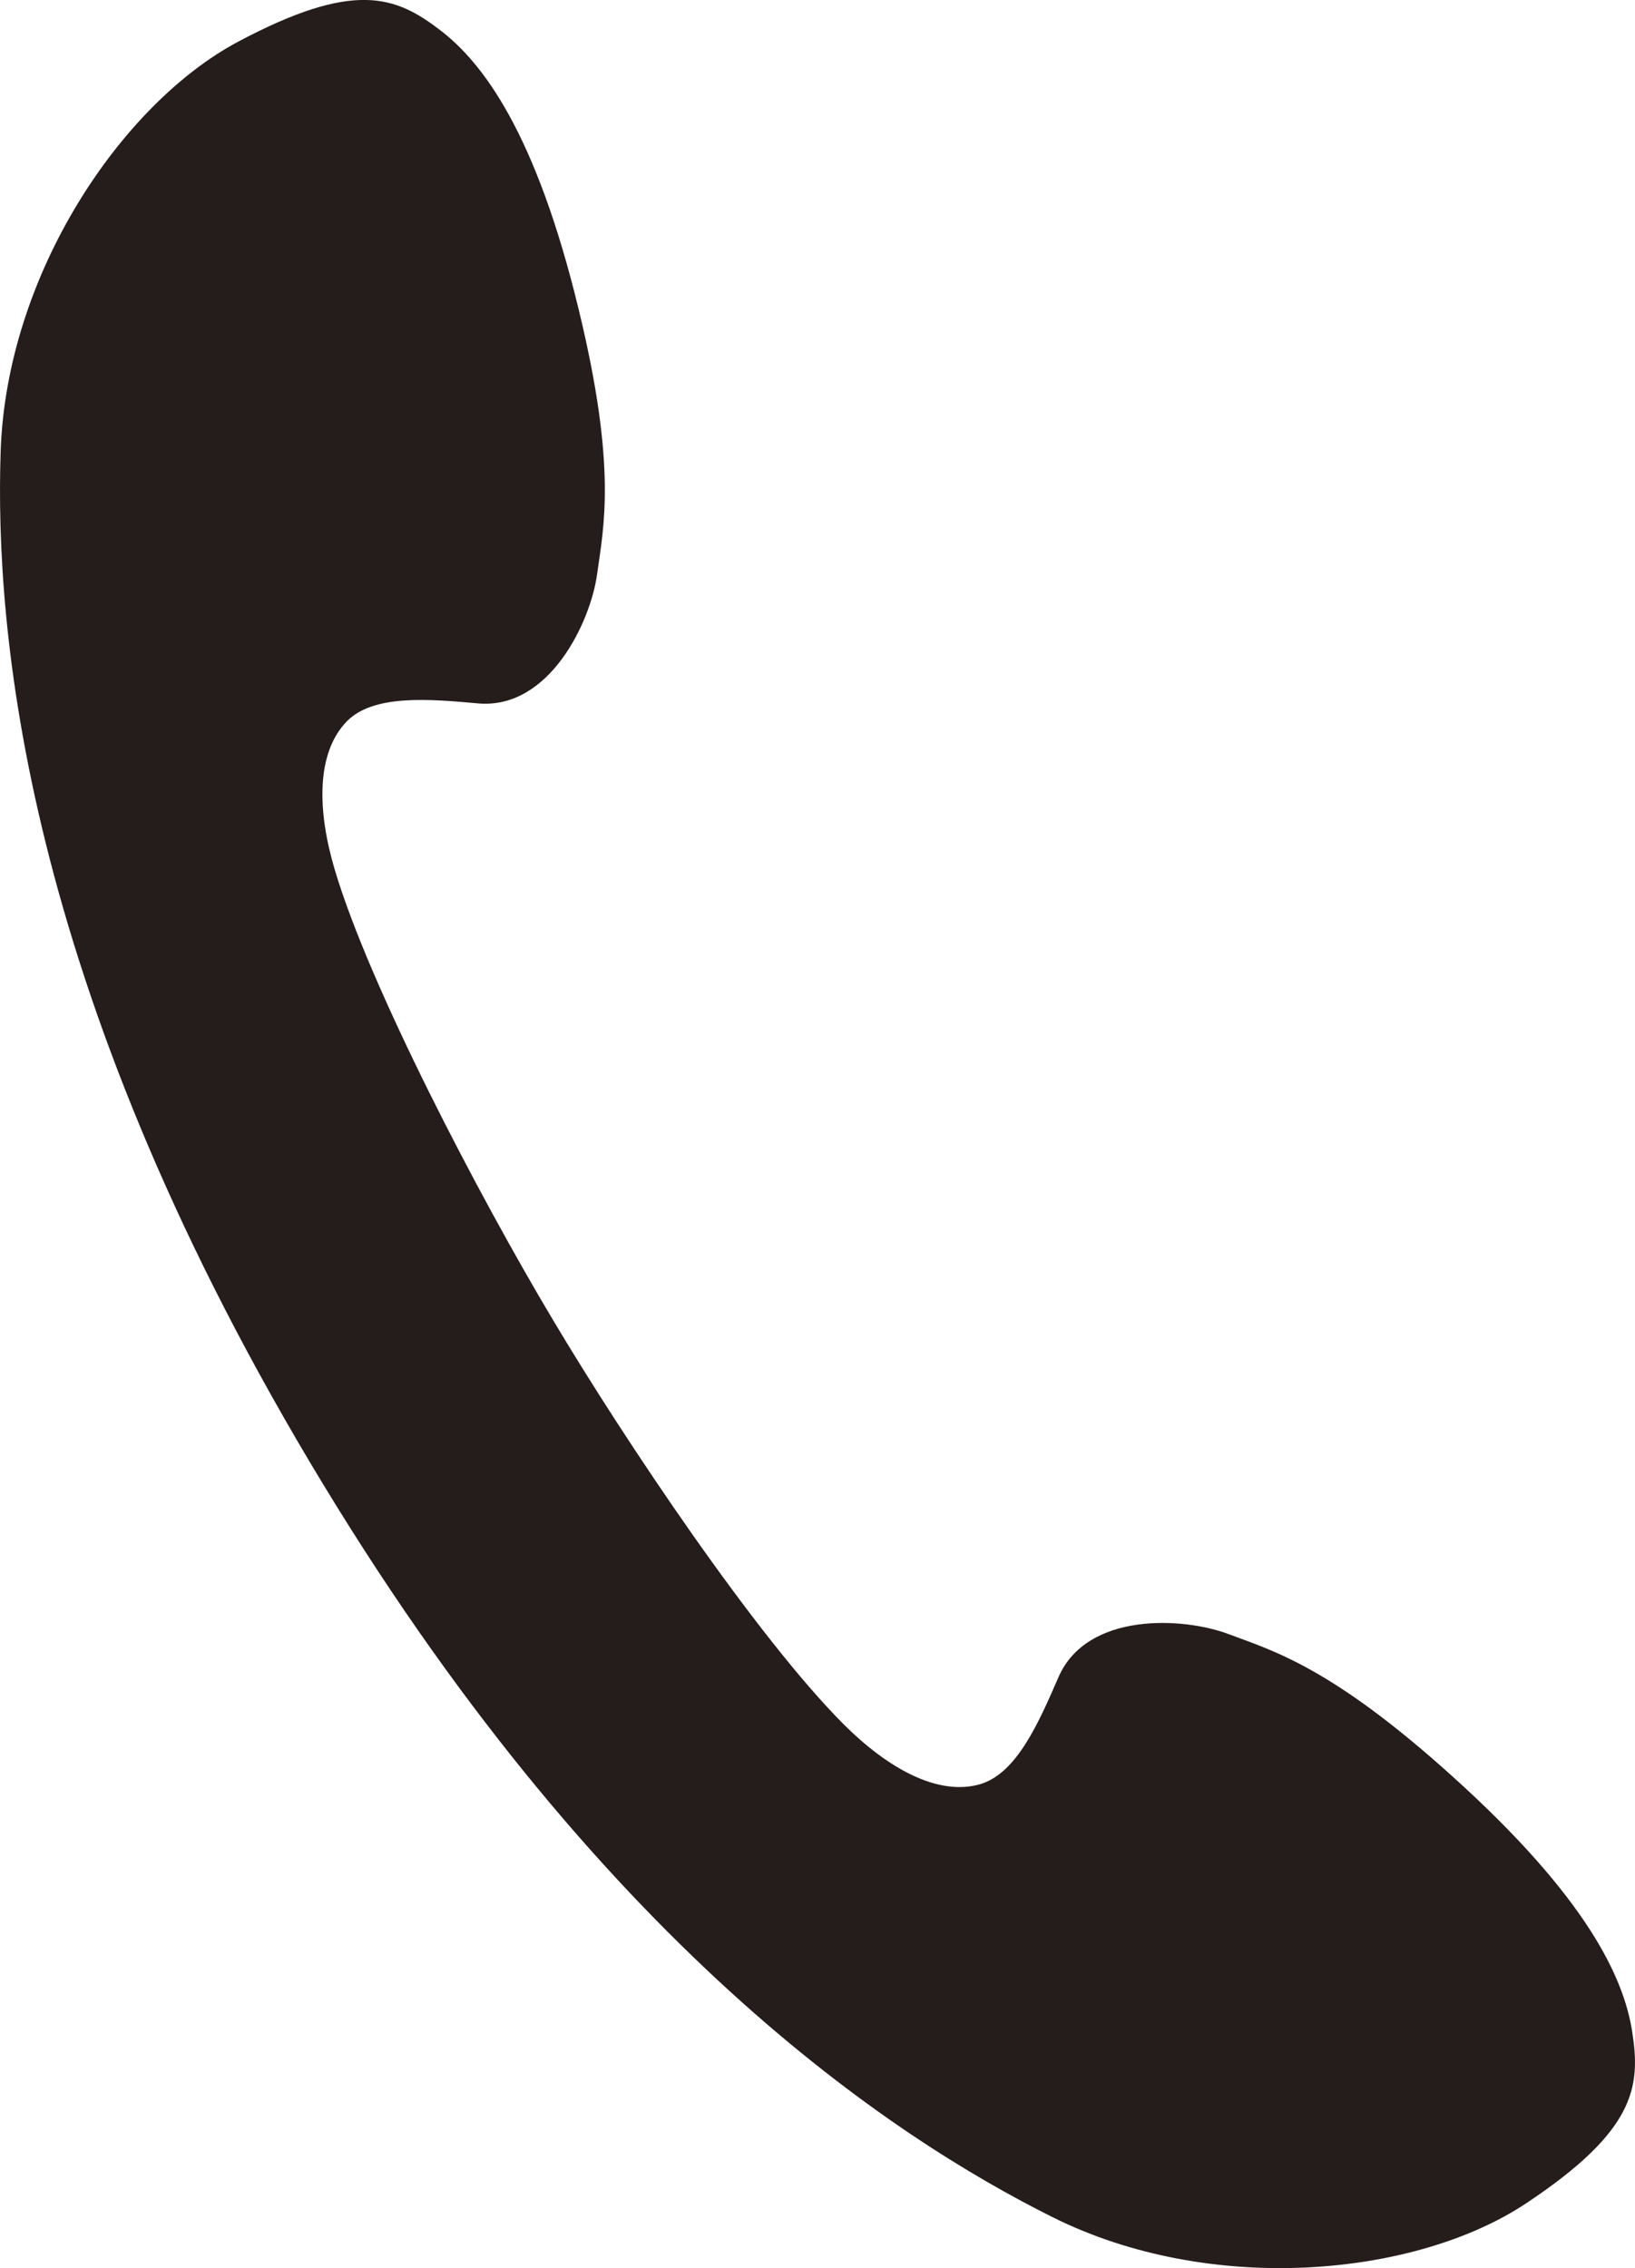 <?xml version="1.0" encoding="UTF-8"?><svg id="_イヤー_2" xmlns="http://www.w3.org/2000/svg" viewBox="0 0 43.25 60"><defs><style>.cls-1{fill:#251d1b;}</style></defs><g id="_イヤー_1-2"><path class="cls-1" d="M.017,11.947c-.154,4.695,.608,14.019,8.192,26.753,7.589,12.743,15.431,17.852,19.631,19.95,4.203,2.098,9.607,1.57,12.514-.354,2.911-1.929,3.051-3.091,2.821-4.555-.22-1.407-1.173-3.524-4.762-6.757-3.199-2.888-4.738-3.315-5.924-3.76-1.187-.446-3.734-.59-4.489,1.142-.522,1.199-1.1,2.539-2.066,2.83-1.133,.332-2.47-.436-3.619-1.585-2.282-2.283-5.765-7.462-7.705-10.724-1.941-3.252-4.834-8.782-5.754-11.878-.463-1.554-.503-3.095,.329-3.938,.709-.706,2.169-.581,3.471-.463,1.878,.157,2.961-2.154,3.136-3.401,.175-1.264,.536-2.816-.481-7.007-1.134-4.695-2.542-6.542-3.669-7.404-1.175-.899-2.268-1.33-5.351,.311C3.213,2.75,.172,7.252,.017,11.947Z"/></g></svg>